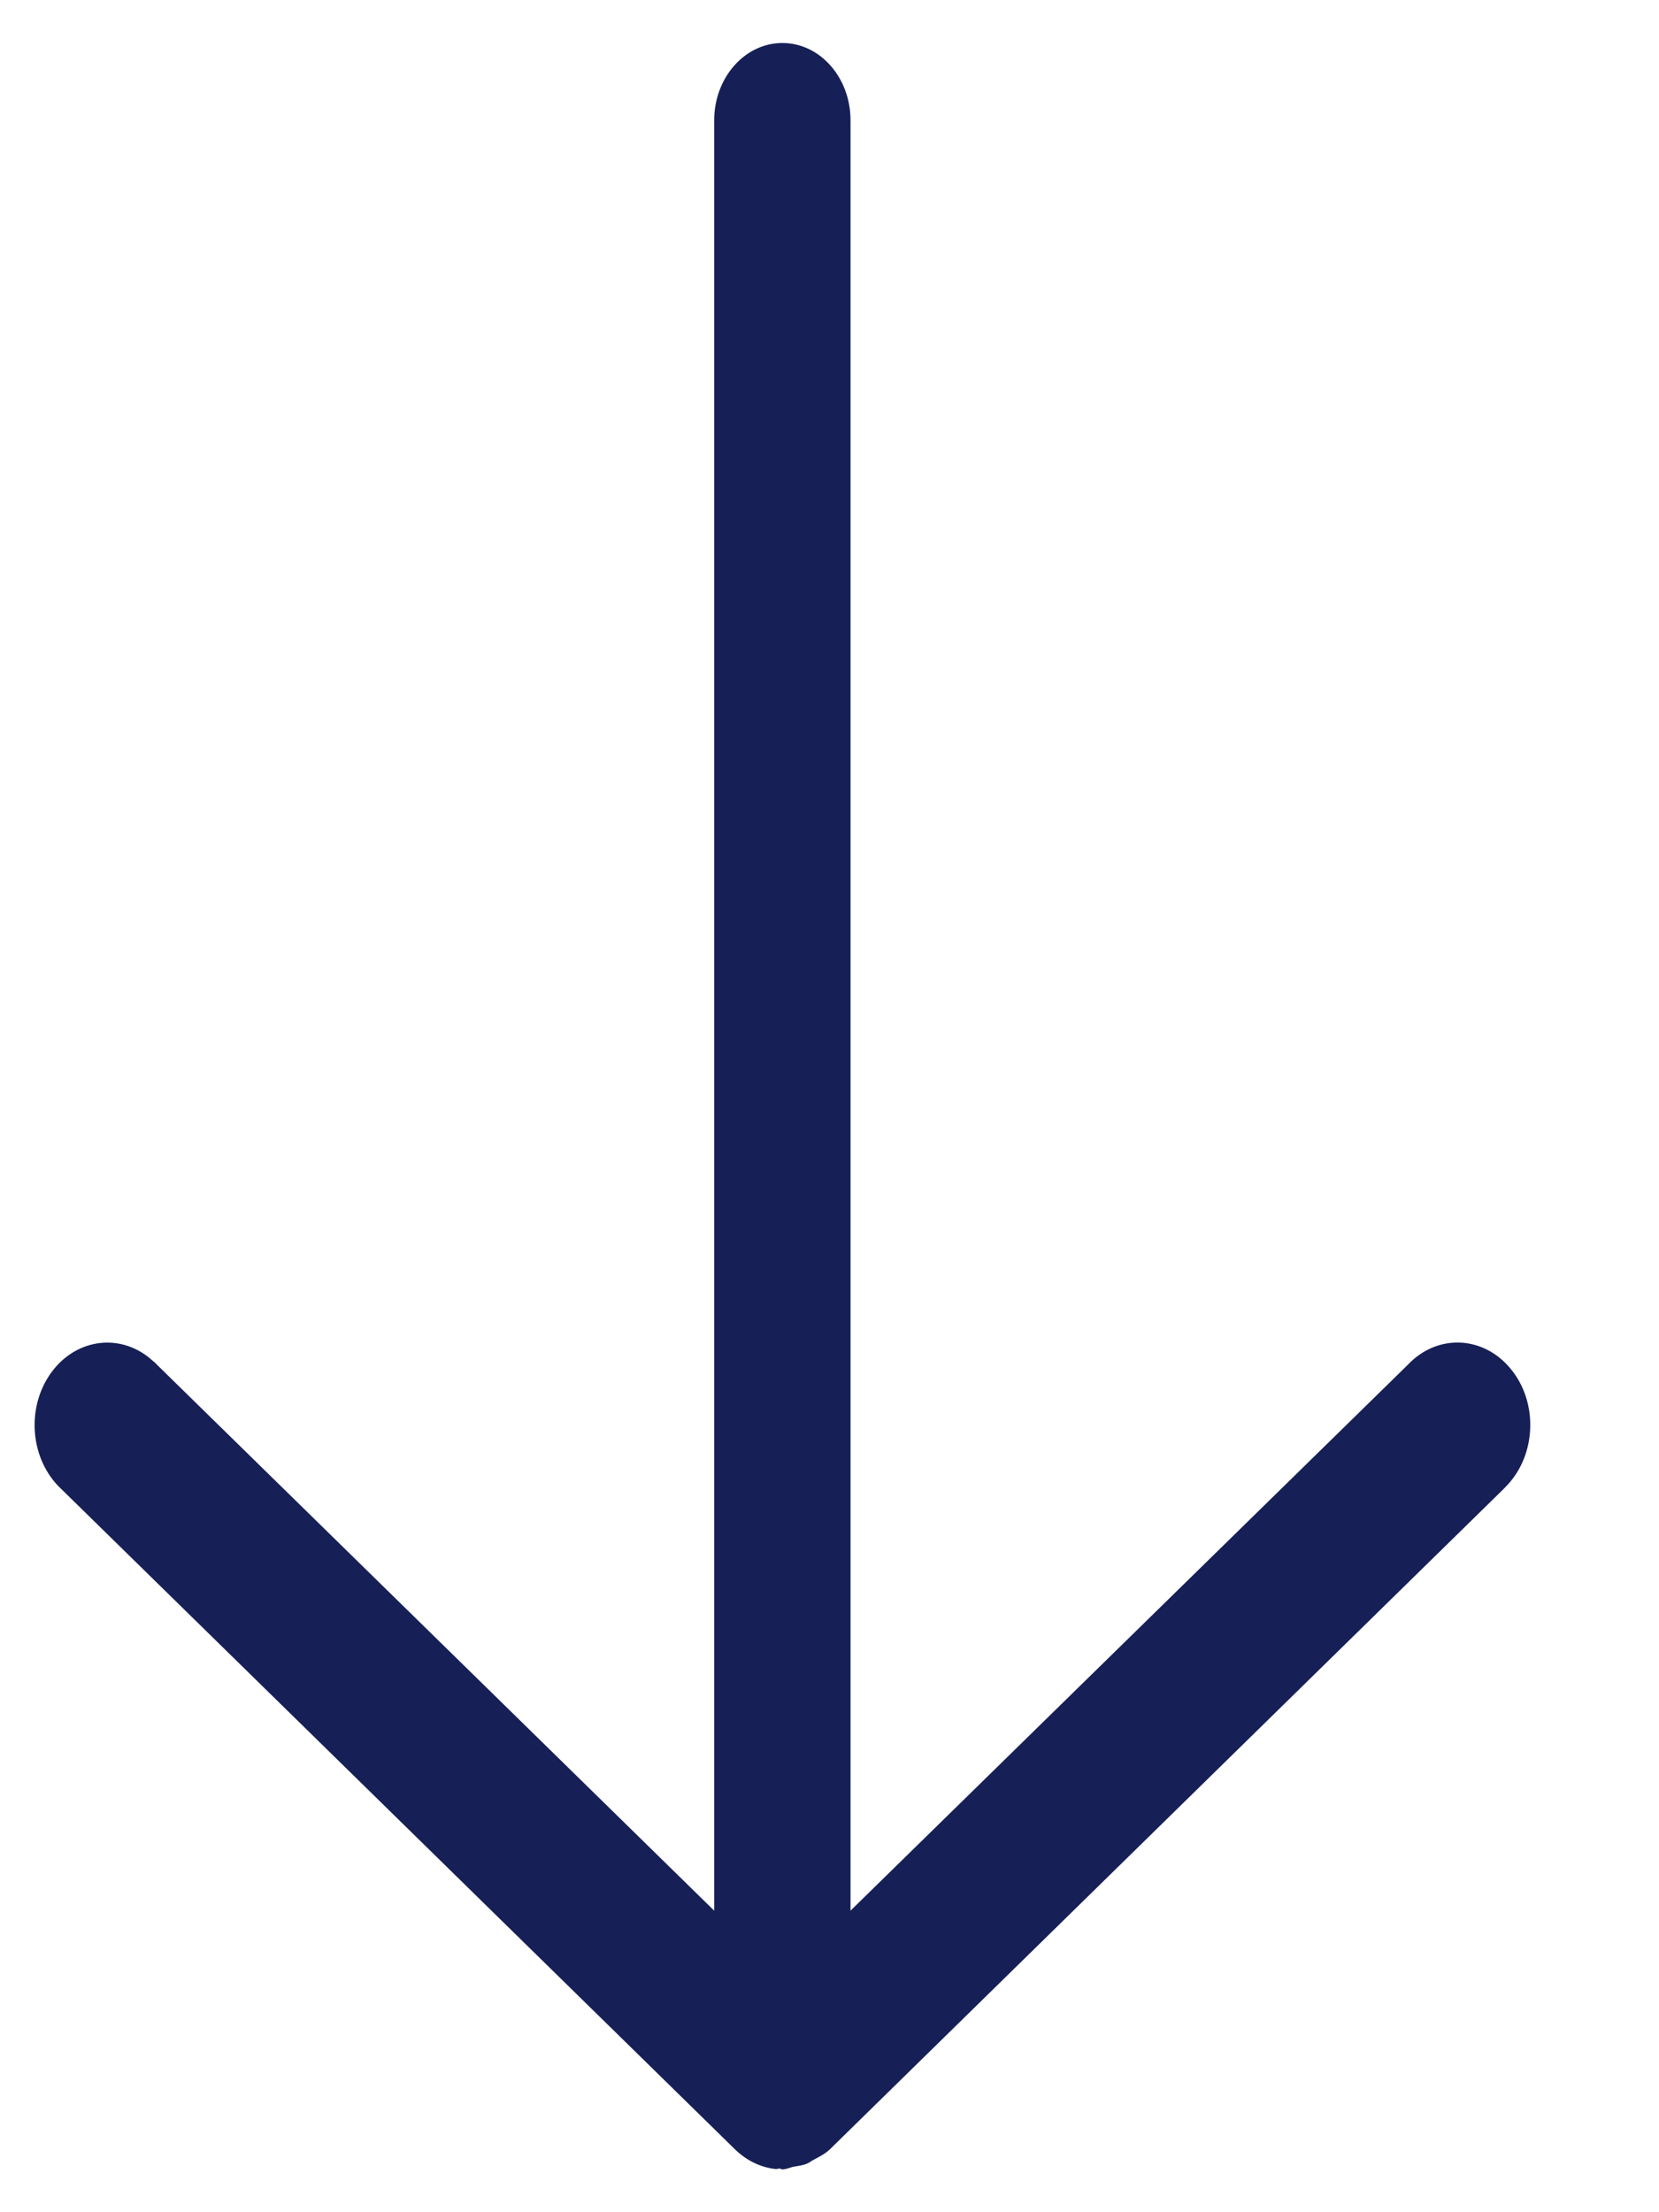 <svg width="12" height="16" viewBox="0 0 12 16" fill="none" xmlns="http://www.w3.org/2000/svg">
<path fill-rule="evenodd" clip-rule="evenodd" d="M6.152 0.87V13.819L10.183 9.871C10.396 9.645 10.729 9.659 10.927 9.9C11.126 10.14 11.114 10.518 10.901 10.743C10.892 10.752 10.883 10.761 10.874 10.771L6.005 15.543C5.968 15.579 5.924 15.6 5.881 15.623C5.868 15.63 5.856 15.64 5.843 15.646C5.809 15.662 5.774 15.665 5.739 15.671C5.712 15.677 5.688 15.69 5.659 15.69C5.652 15.69 5.645 15.684 5.638 15.684C5.63 15.684 5.622 15.688 5.614 15.688C5.503 15.677 5.398 15.626 5.314 15.543L0.445 10.771C0.219 10.562 0.185 10.187 0.368 9.931C0.551 9.675 0.883 9.636 1.108 9.845C1.118 9.852 1.127 9.861 1.136 9.871L5.166 13.819V0.87C5.166 0.562 5.387 0.311 5.659 0.311C5.932 0.311 6.152 0.562 6.152 0.87Z" fill="#162056"/>
</svg>
